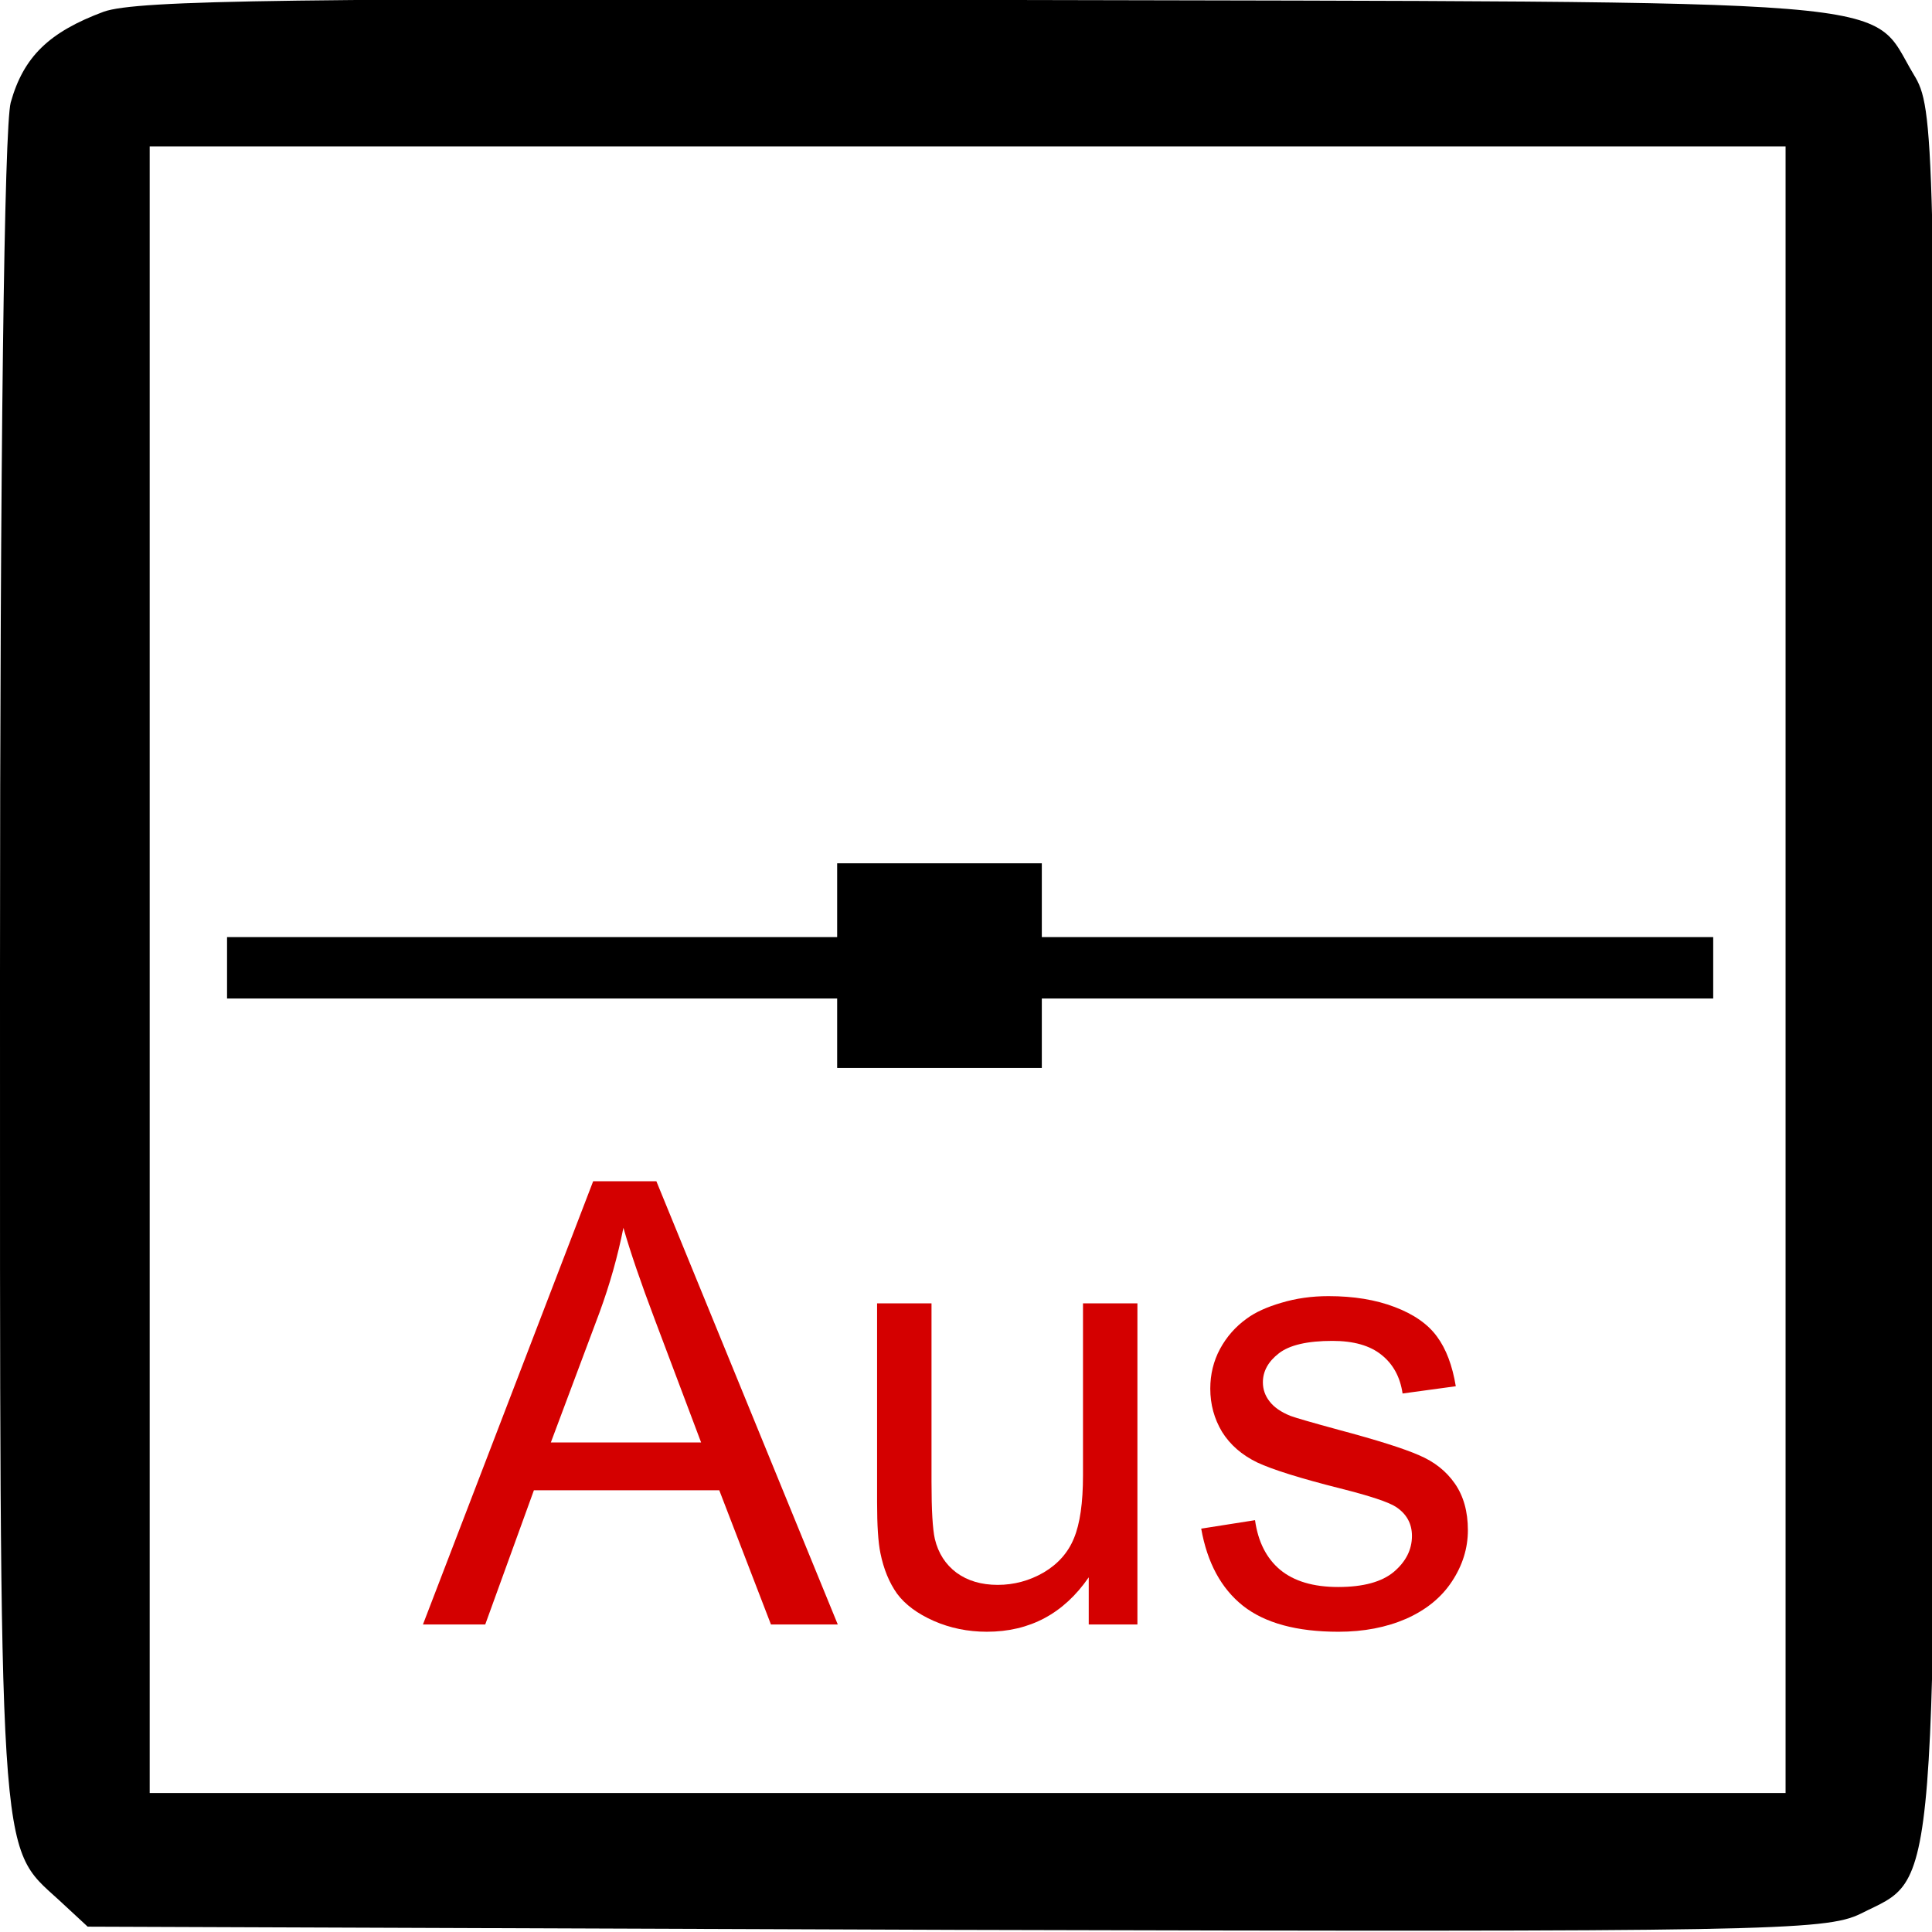 <?xml version="1.0" encoding="UTF-8" standalone="no"?>
<!-- Created with Inkscape (http://www.inkscape.org/) -->

<svg
   xmlns:dc="http://purl.org/dc/elements/1.1/"
   xmlns:cc="http://creativecommons.org/ns#"
   xmlns:rdf="http://www.w3.org/1999/02/22-rdf-syntax-ns#"
   xmlns:svg="http://www.w3.org/2000/svg"
   xmlns="http://www.w3.org/2000/svg"
   id="svg2"
   viewBox="0 0 468 468"
   height="468pt"
   width="468pt"
   version="1.0">
  <defs
     id="defs12" />
  <g
     fill="#000000"
     stroke="none"
     id="g6"
     transform="matrix(0.259,0,0,-0.259,0,468)">
    <path
       id="path8"
       d="M 97,1796 C 46,1777 22,1754 10,1711 4,1688 0,1385 0,897 0,55 -2,82 55,30 L 82,5 893,2 c 758,-2 814,-1 847,15 73,37 70,-6 70,888 0,775 -1,801 -20,832 -44,73 16,68 -865,70 -650,2 -797,0 -828,-11 z m 1573,-896 0,-770 -765,0 -765,0 0,770 0,770 765,0 765,0 0,-770 z" />
  </g>
  <rect
     fill="#000000"
     id="rect2989"
     y="209.122"
     x="202.79"
     height="49.576"
     width="49.576" />
  <rect
     fill="#000000"
     y="227"
     x="55"
     height="14.873"
     width="360"
     id="rect2987" />
  <g
     id="flowRoot3336"
     style="font-style:normal;font-weight:normal;font-size:187.5px;line-height:125%;font-family:sans-serif;text-align:center;letter-spacing:0px;word-spacing:0px;text-anchor:middle;fill:#d40000;fill-opacity:1;stroke:none;stroke-width:1px;stroke-linecap:butt;stroke-linejoin:miter;stroke-opacity:1"
     transform="scale(0.8,0.8)">
    <path
       id="path3345"
       style="font-style:normal;font-variant:normal;font-weight:normal;font-stretch:normal;font-size:187.5px;font-family:Arial;-inkscape-font-specification:Arial;text-align:center;text-anchor:middle;fill:#d40000"
       d="m 128.065,491.887 51.544,-134.216 19.135,0 54.932,134.216 -20.233,0 -15.656,-40.649 -56.122,0 -14.74,40.649 -18.86,0 z m 38.727,-55.115 45.502,0 -14.008,-37.17 q -6.409,-16.937 -9.521,-27.832 -2.563,12.909 -7.233,25.635 l -14.74,39.368 z" />
    <path
       id="path3347"
       style="font-style:normal;font-variant:normal;font-weight:normal;font-stretch:normal;font-size:187.5px;font-family:Arial;-inkscape-font-specification:Arial;text-align:center;text-anchor:middle;fill:#d40000"
       d="m 329.664,491.887 0,-14.282 q -11.353,16.479 -30.853,16.479 -8.606,0 -16.113,-3.296 -7.416,-3.296 -11.078,-8.24 -3.571,-5.035 -5.035,-12.268 -1.007,-4.852 -1.007,-15.381 l 0,-60.242 16.48,0 0,53.925 q 0,12.909 1.007,17.395 1.556,6.5 6.592,10.254 5.035,3.662 12.451,3.662 7.416,0 13.916,-3.754 6.5,-3.845 9.155,-10.345 2.747,-6.592 2.747,-19.043 l 0,-52.094 16.479,0 0,97.229 -14.74,0 z" />
    <path
       id="path3349"
       style="font-style:normal;font-variant:normal;font-weight:normal;font-stretch:normal;font-size:187.5px;font-family:Arial;-inkscape-font-specification:Arial;text-align:center;text-anchor:middle;fill:#d40000"
       d="m 363.721,462.865 16.296,-2.563 q 1.373,9.796 7.599,15.015 6.317,5.219 17.578,5.219 11.353,0 16.846,-4.578 5.493,-4.669 5.493,-10.895 0,-5.585 -4.852,-8.789 -3.387,-2.197 -16.846,-5.585 -18.127,-4.578 -25.177,-7.874 -6.958,-3.387 -10.62,-9.247 -3.571,-5.951 -3.571,-13.092 0,-6.5 2.93,-11.993 3.021,-5.585 8.148,-9.247 3.845,-2.838 10.437,-4.761 6.683,-2.014 14.282,-2.014 11.444,0 20.05,3.296 8.698,3.296 12.817,8.972 4.12,5.585 5.676,15.015 l -16.113,2.197 q -1.099,-7.507 -6.409,-11.719 -5.219,-4.211 -14.832,-4.211 -11.353,0 -16.205,3.754 -4.852,3.754 -4.852,8.789 0,3.204 2.014,5.768 2.014,2.655 6.317,4.395 2.472,0.916 14.557,4.211 17.487,4.669 24.353,7.69 6.958,2.93 10.895,8.606 3.937,5.676 3.937,14.099 0,8.24 -4.852,15.564 -4.761,7.233 -13.824,11.261 -9.064,3.937 -20.508,3.937 -18.951,0 -28.931,-7.874 -9.888,-7.874 -12.634,-23.346 z" />
  </g>
</svg>
